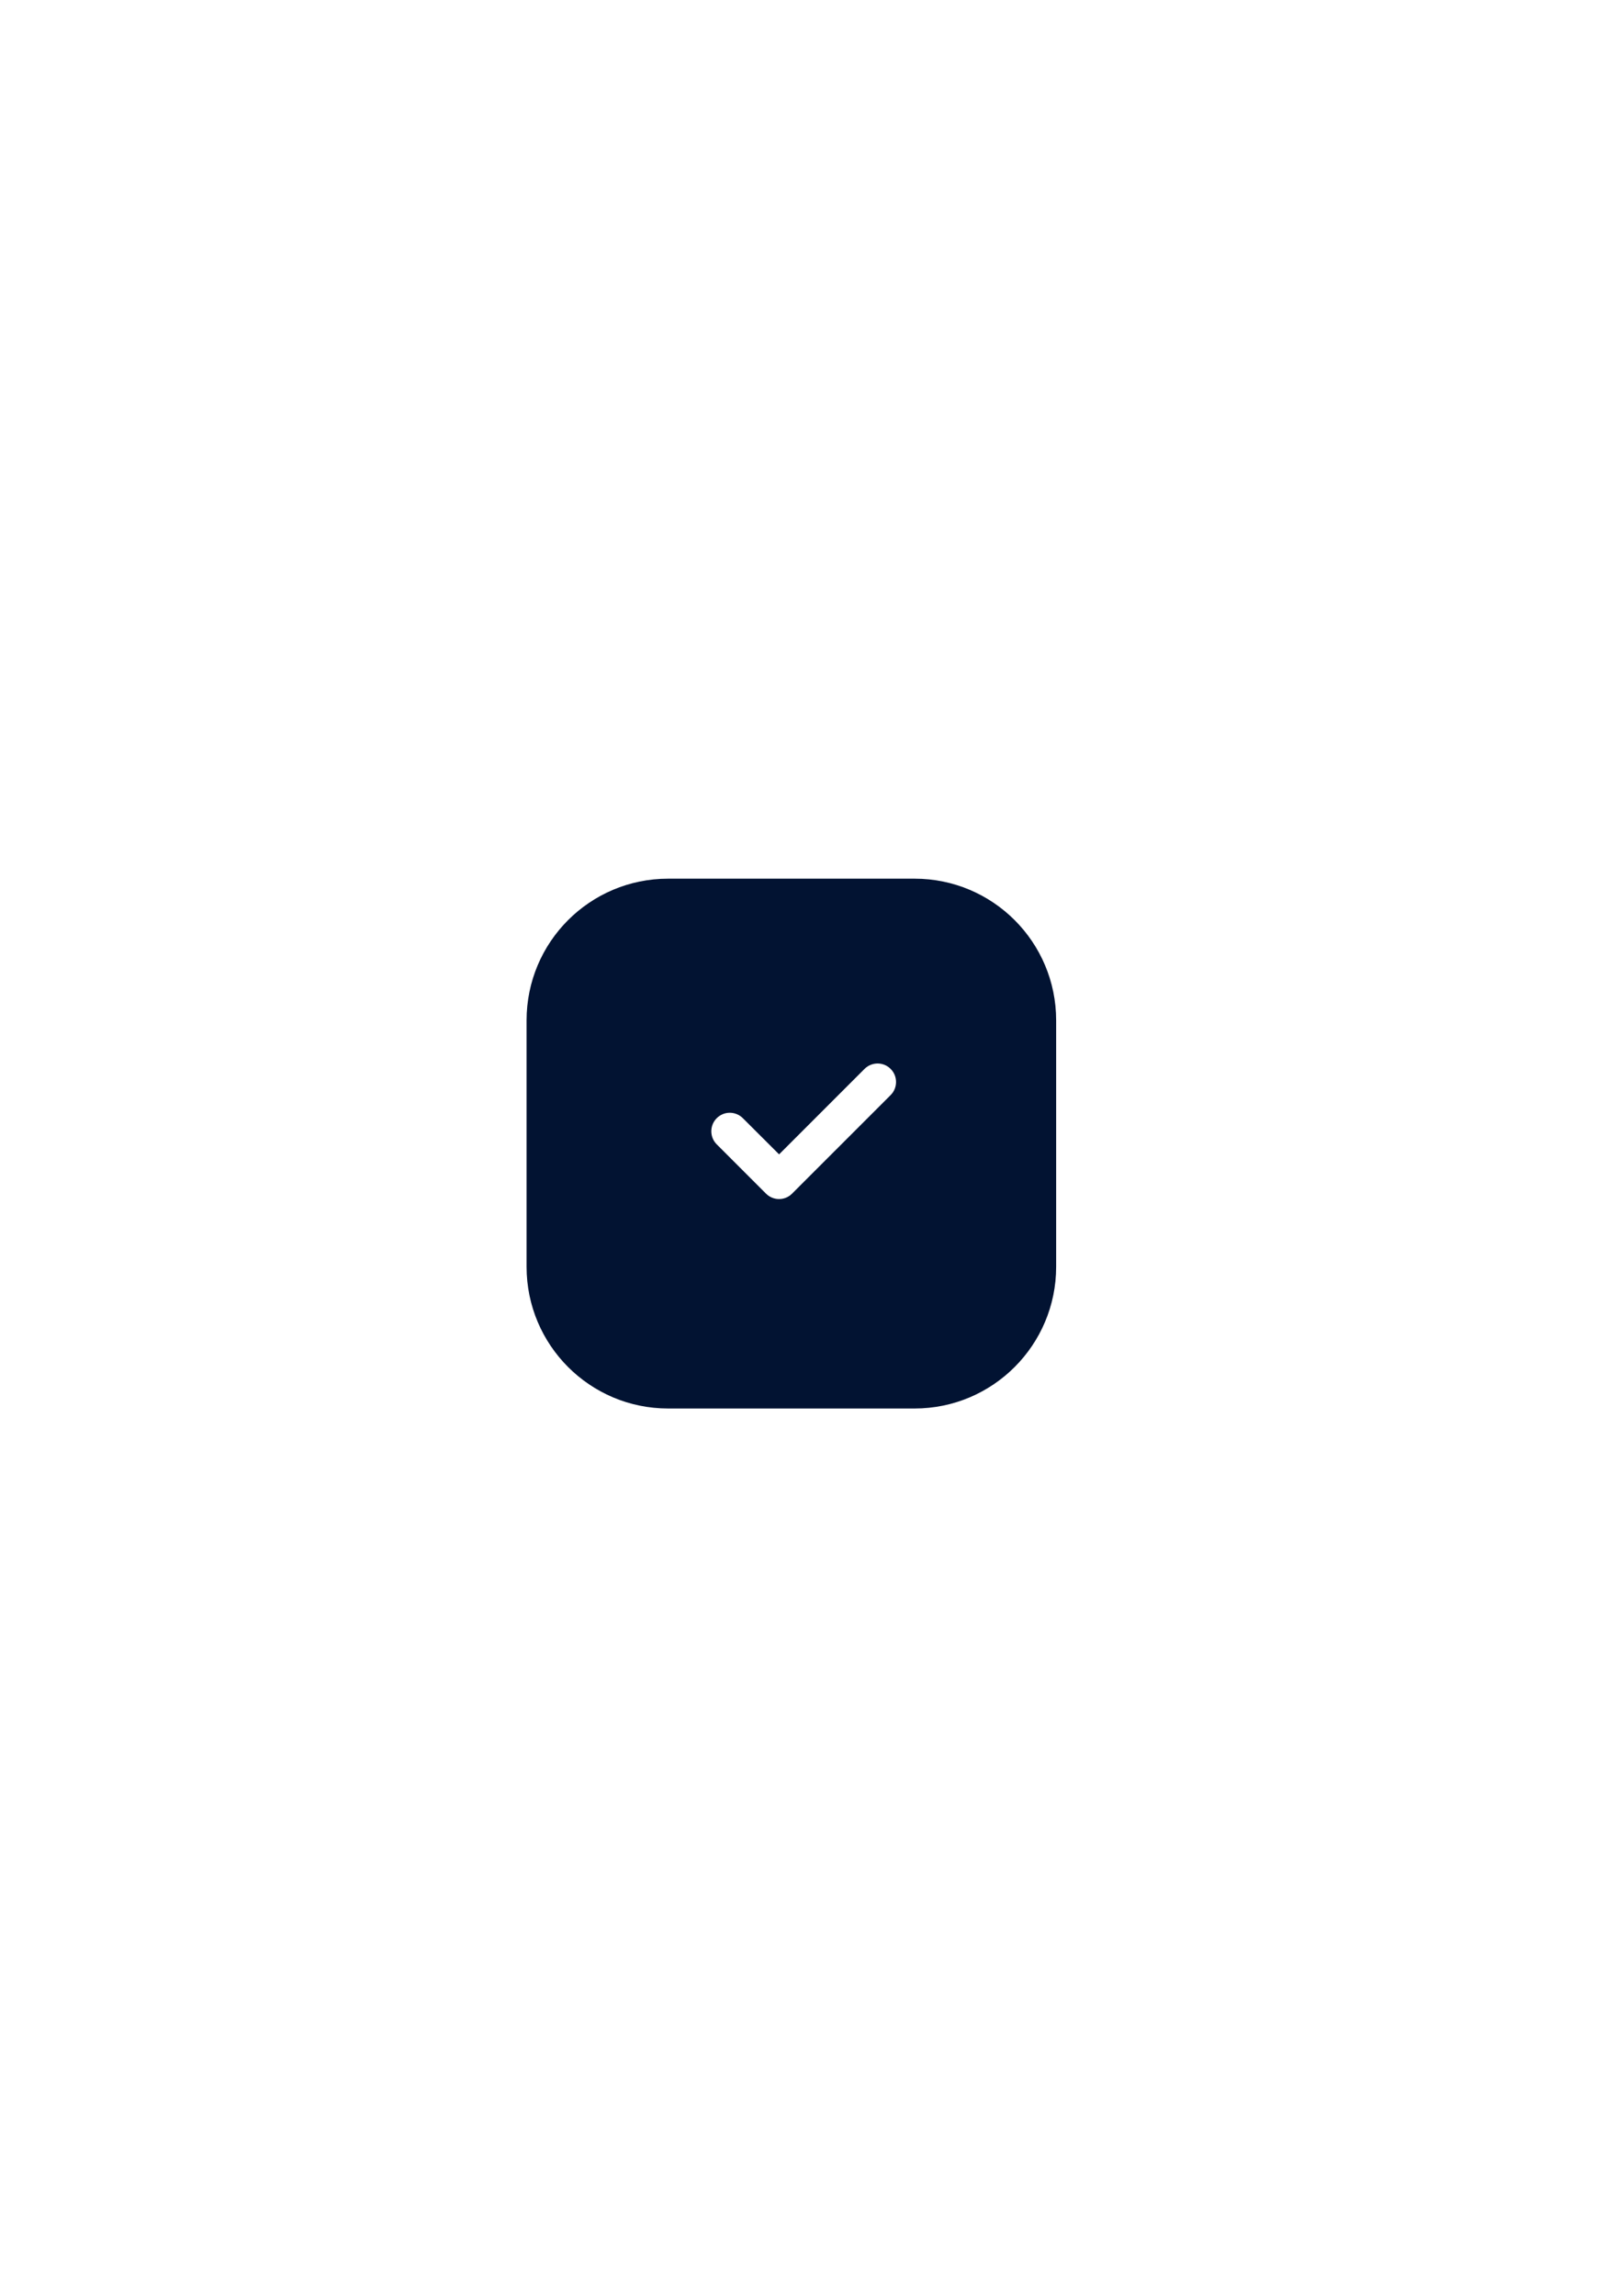 <svg xmlns="http://www.w3.org/2000/svg" xmlns:xlink="http://www.w3.org/1999/xlink" width="70" zoomAndPan="magnify" viewBox="0 0 52.5 75" height="100" preserveAspectRatio="xMidYMid meet" version="1.0"><path fill="#021332" d="M 17.203 33.328 C 17.203 30.77 19.273 28.699 21.828 28.699 L 29.879 28.699 C 32.434 28.699 34.504 30.77 34.504 33.328 L 34.504 41.375 C 34.504 43.93 32.434 46.004 29.879 46.004 L 21.828 46.004 C 19.273 46.004 17.203 43.93 17.203 41.375 Z M 23.414 37.375 L 25.023 38.984 C 25.262 39.223 25.641 39.223 25.879 38.984 L 29.098 35.766 C 29.332 35.531 29.332 35.148 29.098 34.914 C 28.863 34.676 28.48 34.676 28.242 34.914 L 25.453 37.703 L 24.27 36.523 C 24.031 36.285 23.652 36.285 23.414 36.523 C 23.18 36.758 23.18 37.141 23.414 37.375 Z M 23.414 37.375 " fill-opacity="1" fill-rule="evenodd"/></svg>